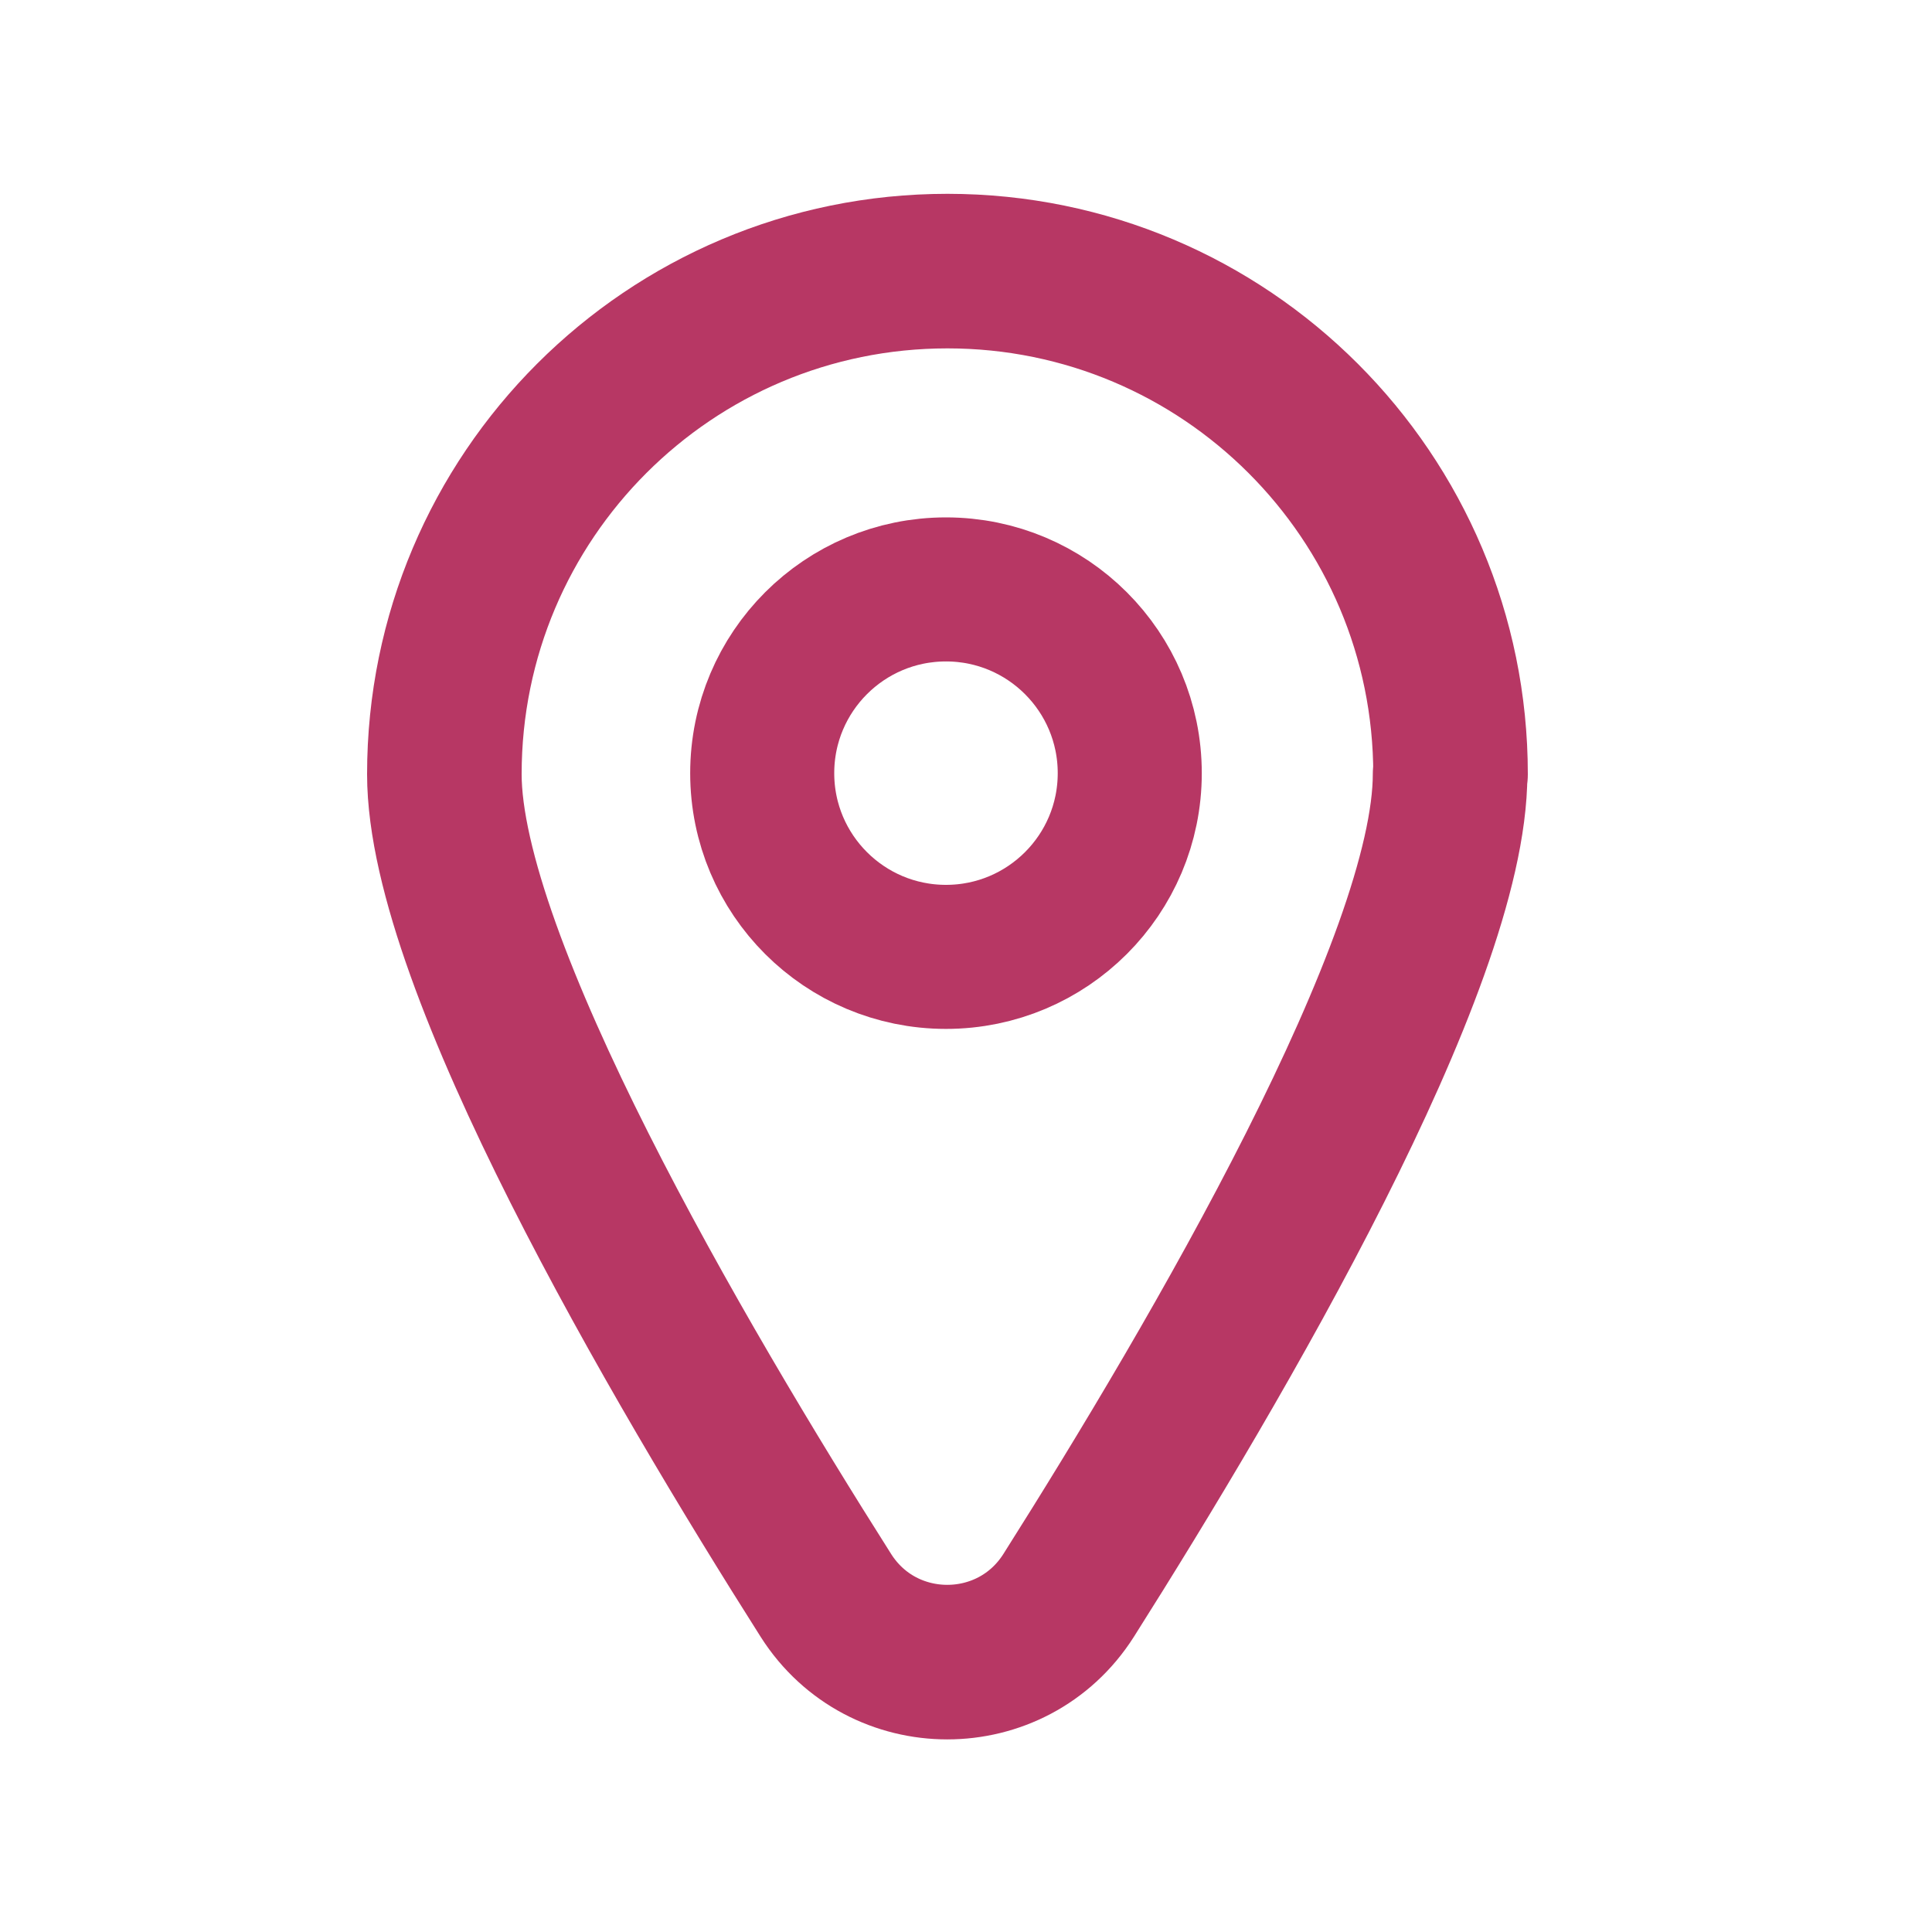 <svg width="25" height="25" viewBox="0 0 25 25" fill="none" xmlns="http://www.w3.org/2000/svg">
<g id="General/24px/Location">
<g id="Group">
<path id="Vector" d="M18.764 10.018C18.764 12.464 15.751 17.605 13.827 20.646C13.096 21.795 11.419 21.795 10.688 20.646C8.763 17.611 5.75 12.464 5.75 10.018C5.75 6.422 8.664 3.508 12.26 3.508C15.856 3.508 18.77 6.422 18.77 10.018H18.764Z" stroke="#B73764" stroke-width="2" stroke-linecap="round" stroke-linejoin="round"/>
<path id="Vector_2" d="M12.241 12.382C13.554 12.382 14.619 11.318 14.619 10.005C14.619 8.691 13.554 7.627 12.241 7.627C10.928 7.627 9.863 8.691 9.863 10.005C9.863 11.318 10.928 12.382 12.241 12.382Z" stroke="#B73764" stroke-width="1.864" stroke-linecap="round" stroke-linejoin="round"/>
</g>
</g>
</svg>
